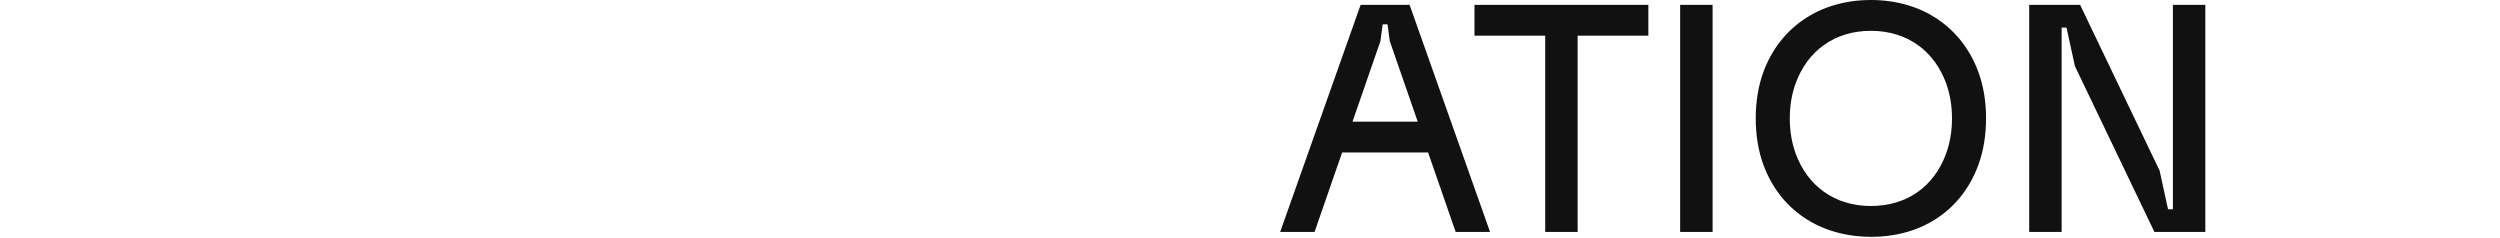 <svg width="1156px" height="110px" viewBox="0 0 1156 110" version="1.1" xmlns="http://www.w3.org/2000/svg" xmlns:xlink="http://www.w3.org/1999/xlink"><g transform="translate(591.95, 0)" fill="#111111" fill-rule="nonzero" stroke="none" stroke-width="1"><path d="M0 107.25 15.9 107.25 28.65 70.5 68.4 70.5 81.15 107.25 97.05 107.25 59.85 2.25 37.2 2.25 0 107.25ZM33.45 56.25 46.35 19.05 47.4 11.25 49.65 11.25 50.7 19.05 63.6 56.25 33.45 56.25ZM122.55 107.25 137.55 107.25 137.55 16.5 170.25 16.5 170.25 2.25 89.85 2.25 89.85 16.5 122.55 16.5zM184.95 107.25 199.95 107.25 199.95 2.25 184.95 2.25zM273.3 109.5C297.6 109.5 315.45 96.45 322.8 76.35 325.2 69.9 326.4 62.55 326.4 54.75 326.4 46.95 325.2 39.6 322.8 33.15 315.3 12.9 297.15 0 273.15 0 249.15 0 231 12.9 223.5 33.15 221.1 39.6 219.9 46.95 219.9 54.75 219.9 62.55 221.1 69.9 223.5 76.35 231.15 97.05 249.6 109.5 273.3 109.5ZM235.65 54.75C235.65 48.9 236.55 43.5 238.35 38.55 243.75 23.7 256.2 14.25 273.15 14.25 290.1 14.25 302.55 23.7 307.95 38.55 309.75 43.5 310.65 48.9 310.65 54.75 310.65 60.6 309.75 66 307.95 70.95 302.4 86.25 289.8 95.25 273.15 95.25 256.2 95.25 243.75 85.8 238.35 70.95 236.55 66 235.65 60.6 235.65 54.75ZM346.35 107.25 361.35 107.25 361.35 12.75 363.6 12.75 367.5 30.6 404.25 107.25 427.8 107.25 427.8 2.25 412.8 2.25 412.8 96.75 410.55 96.75 406.65 78.9 369.9 2.25 346.35 2.25z"/></g></svg>